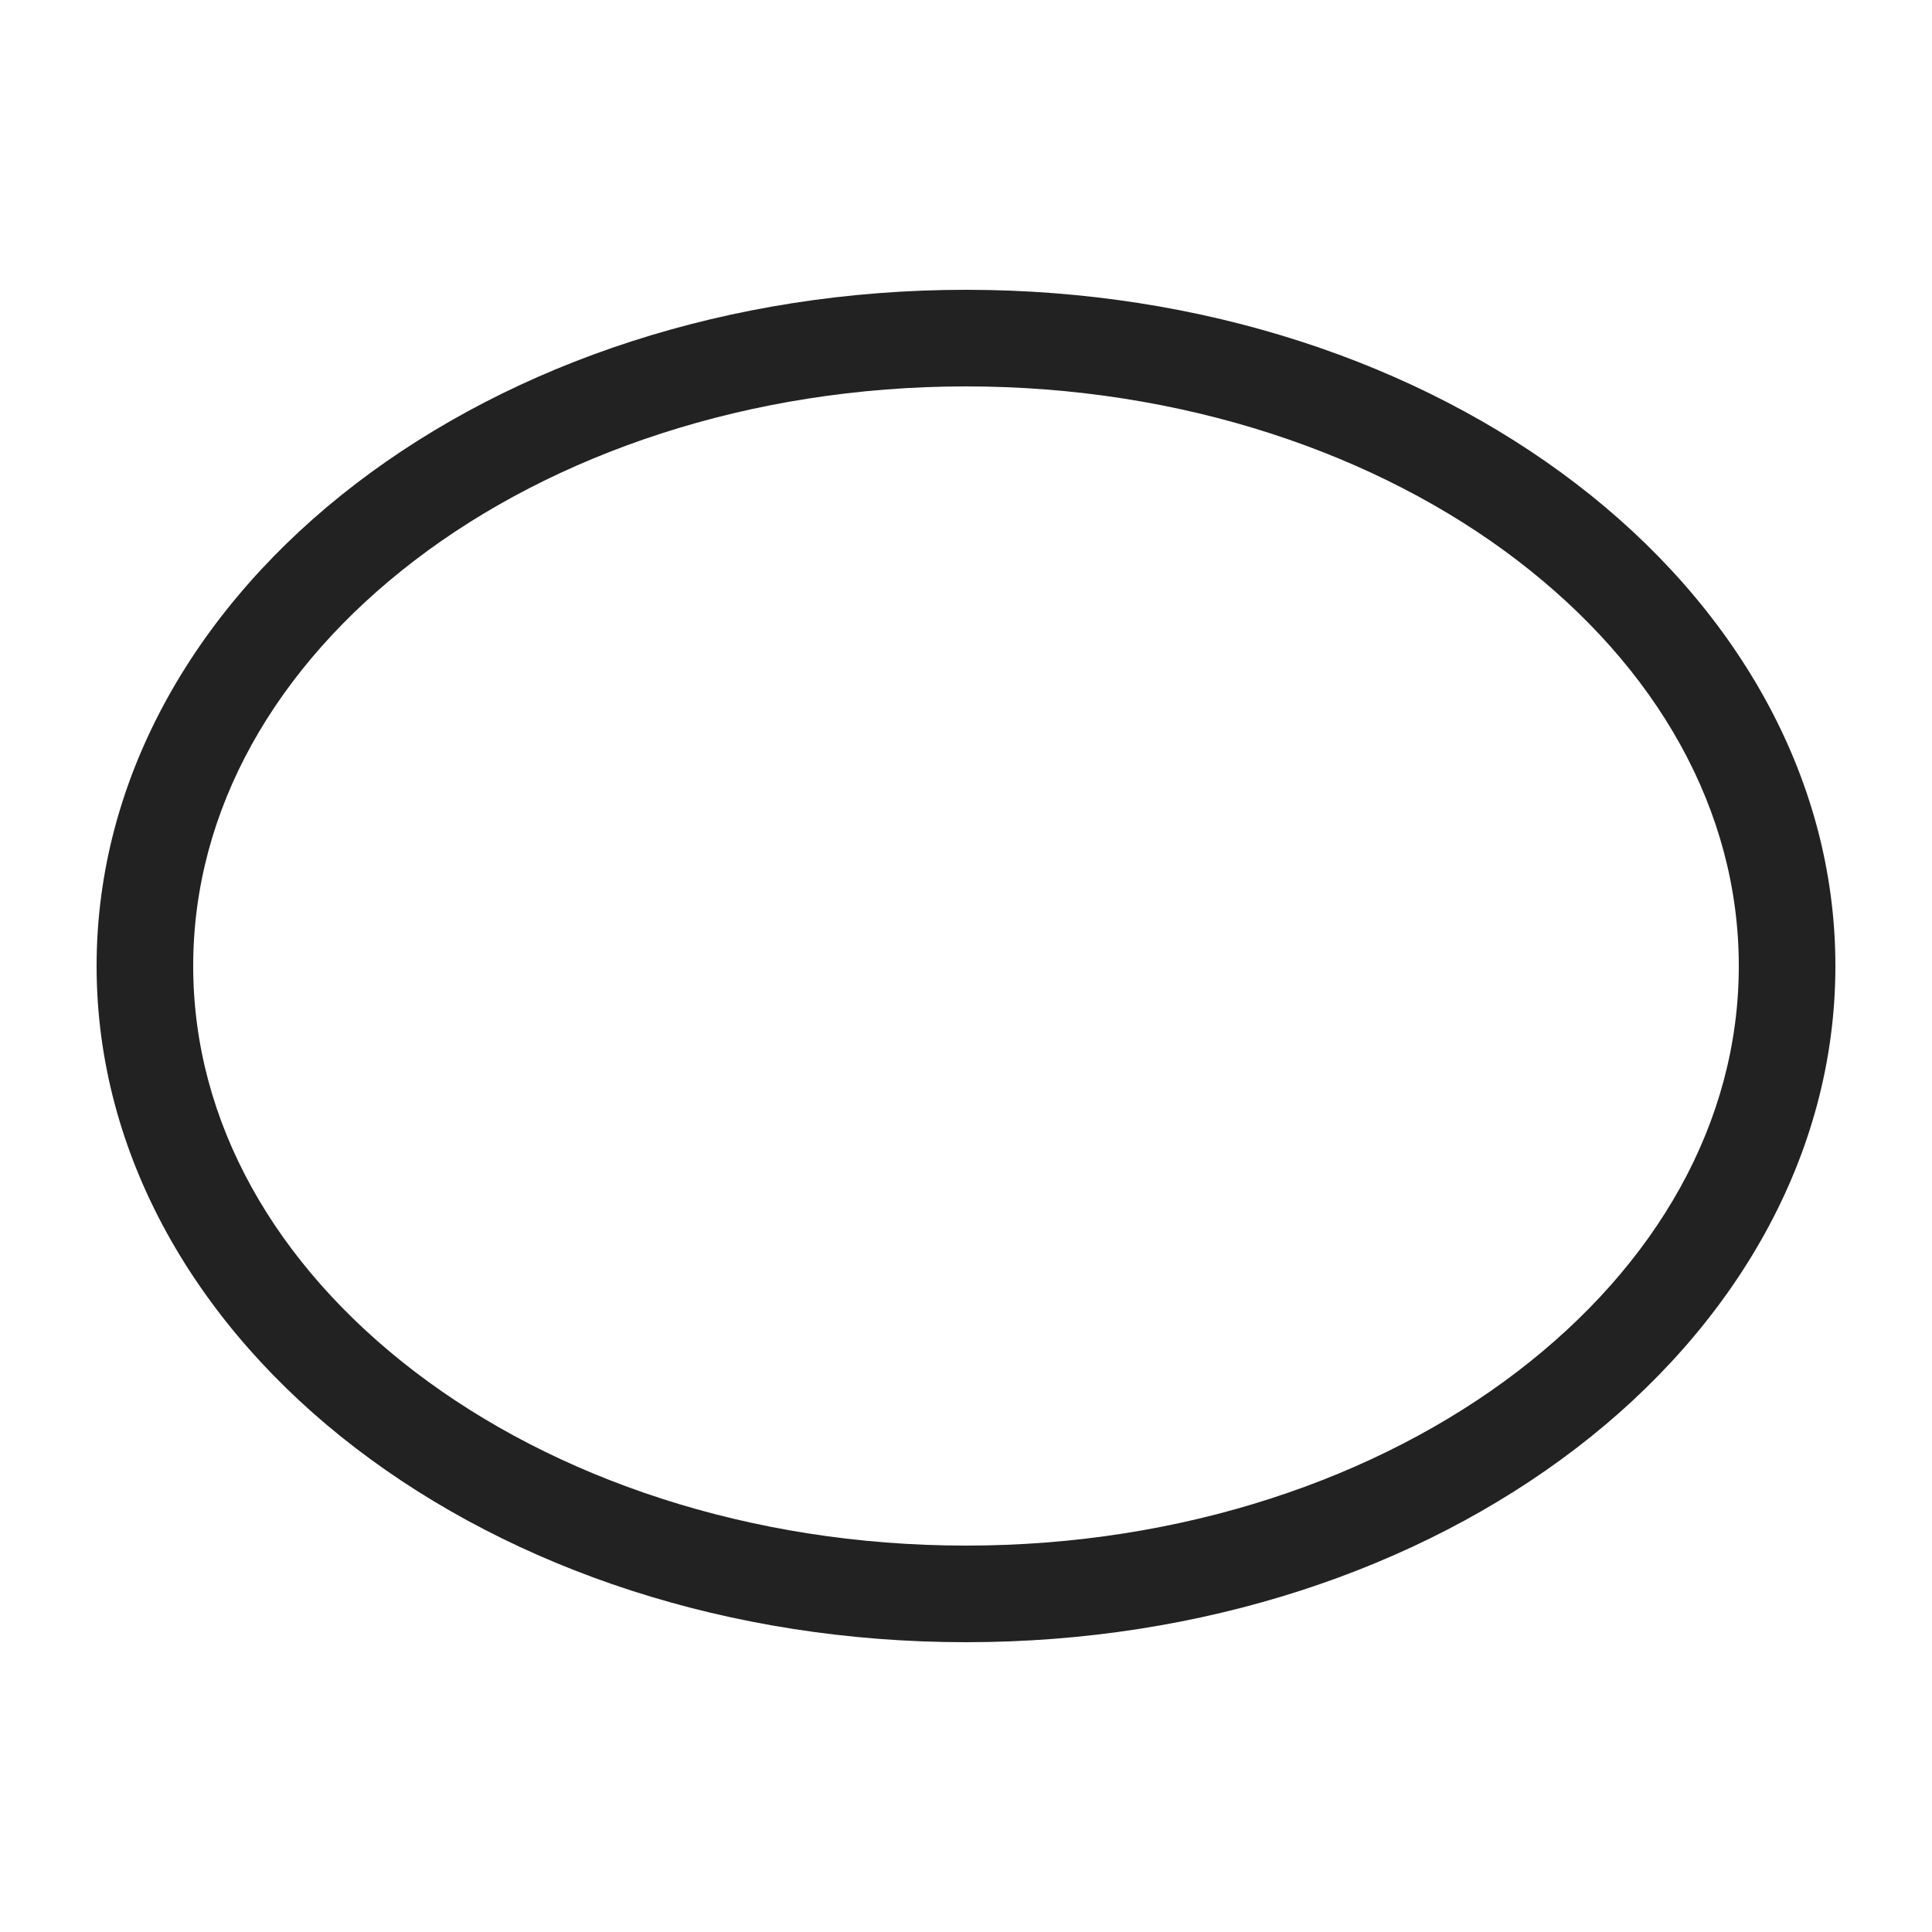 <?xml version="1.0" ?>
<svg width="800px" height="800px" viewBox="0 0 20 20" version="1.1" xmlns="http://www.w3.org/2000/svg">
<g id="layer1">
<path d="M 10 3 C 7.549 3 5.321 3.755 3.686 5.006 C 2.05 6.257 1 8.028 1 10 C 1 11.972 2.05 13.743 3.686 14.994 C 5.321 16.245 7.549 17 10 17 C 12.451 17 14.679 16.245 16.314 14.994 C 17.95 13.743 19 11.972 19 10 C 19 8.028 17.95 6.257 16.314 5.006 C 14.679 3.755 12.451 3 10 3 z M 10 4 C 12.244 4 14.266 4.699 15.707 5.801 C 17.148 6.903 18 8.382 18 10 C 18 11.618 17.148 13.097 15.707 14.199 C 14.266 15.301 12.244 16 10 16 C 7.756 16 5.734 15.301 4.293 14.199 C 2.852 13.097 2 11.618 2 10 C 2 8.382 2.852 6.903 4.293 5.801 C 5.734 4.699 7.756 4 10 4 z " style="fill:#222222; fill-opacity:1; stroke:none; stroke-width:0px;"/>
</g>
</svg>